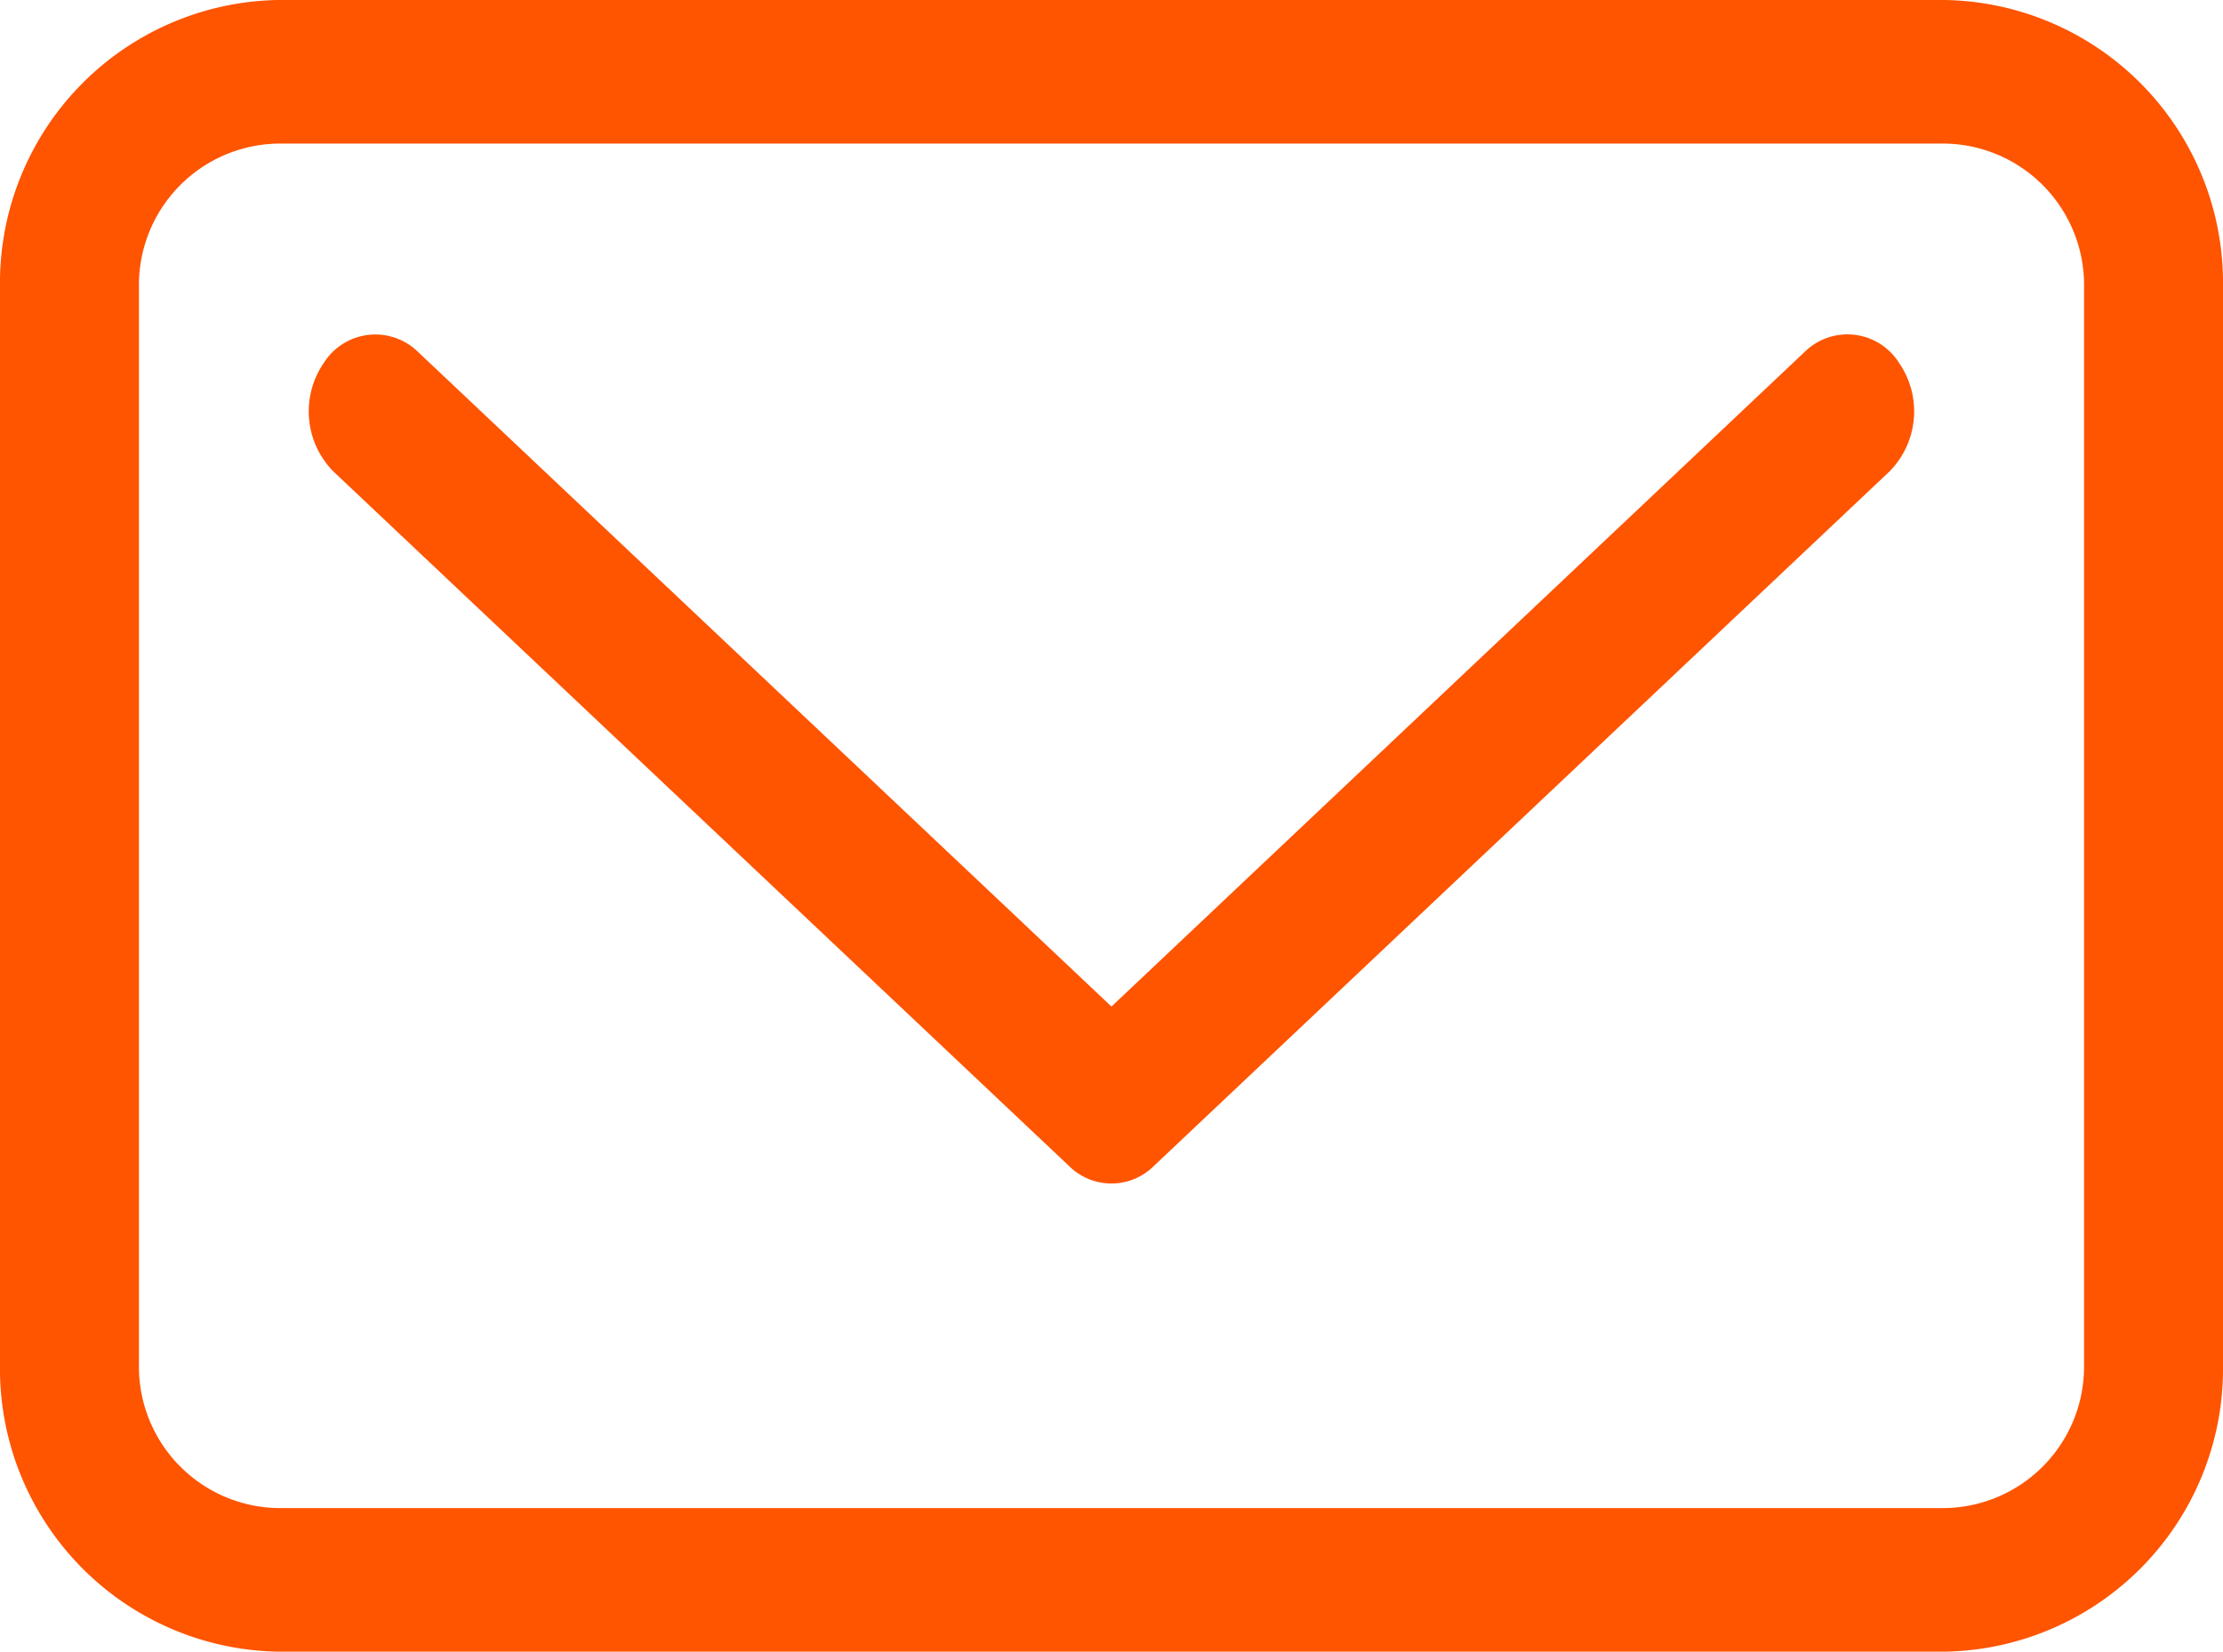 <svg height="25.619" viewBox="0 0 34.477 25.619" width="34.477" xmlns="http://www.w3.org/2000/svg"><g fill="#ff5400"><path d="m103.167 153.91h-25.857a4.389 4.389 0 0 0 -4.31 4.455v16.708a4.389 4.389 0 0 0 4.31 4.455h25.857a4.389 4.389 0 0 0 4.31-4.455v-16.708a4.389 4.389 0 0 0 -4.31-4.455zm2.155 21.163a2.194 2.194 0 0 1 -2.155 2.228h-25.857a2.194 2.194 0 0 1 -2.155-2.228v-16.708a2.194 2.194 0 0 1 2.155-2.228h25.857a2.194 2.194 0 0 1 2.155 2.228z" transform="translate(-73 -153.91)"/><path d="m100.2 159.181-10.751 10.154-10.755-10.154a.946.946 0 0 0 -1.46.169 1.328 1.328 0 0 0 .146 1.684l11.412 10.775a.932.932 0 0 0 1.313 0l11.412-10.775a1.326 1.326 0 0 0 .146-1.684.946.946 0 0 0 -1.463-.169z" transform="translate(-72.211 -153.723)"/></g></svg>